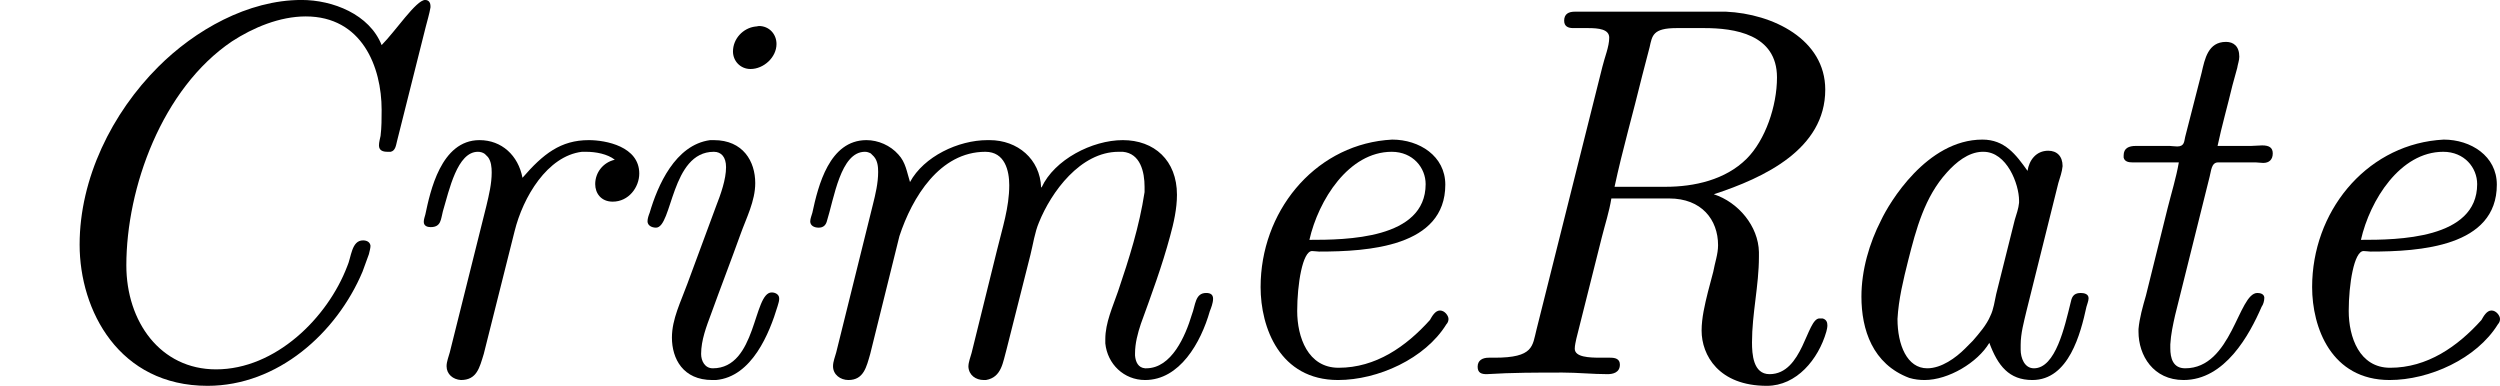 <?xml version='1.0' encoding='UTF-8'?>
<!-- This file was generated by dvisvgm 3.0.3 -->
<svg version='1.1' xmlns='http://www.w3.org/2000/svg' xmlns:xlink='http://www.w3.org/1999/xlink' width='65.698pt' height='10.14pt' viewBox='34.869 92.149 65.698 10.14'>
<defs>
<path id='g7-67' d='M7.163-6.187C6.934-6.765 6.247-7.034 5.659-7.034C4.653-7.034 3.656-6.466 2.969-5.778C2.102-4.912 1.494-3.686 1.494-2.441C1.494-1.205 2.232 .209 3.895 .209C5.21 .209 6.316-.777 6.804-1.933L6.924-2.262C6.934-2.311 6.954-2.371 6.954-2.421C6.944-2.491 6.884-2.521 6.814-2.521C6.595-2.521 6.595-2.202 6.516-2.032C6.147-1.066 5.171-.1 4.055-.1C3.009-.1 2.371-.996 2.371-2.052C2.371-3.507 3.039-5.37 4.354-6.257C4.752-6.516 5.25-6.725 5.738-6.725C6.795-6.725 7.163-5.778 7.163-4.971C7.163-4.812 7.163-4.643 7.143-4.483C7.133-4.433 7.113-4.364 7.113-4.304C7.113-4.204 7.193-4.184 7.273-4.184H7.333C7.422-4.204 7.432-4.304 7.452-4.384L7.99-6.526C8.02-6.645 8.06-6.775 8.08-6.894V-6.924C8.08-6.964 8.06-7.034 7.98-7.034C7.811-7.034 7.422-6.446 7.163-6.187Z'/>
<path id='g7-82' d='M3.138-3.308H4.224C4.832-3.308 5.141-2.909 5.141-2.431C5.141-2.262 5.081-2.102 5.051-1.933L4.951-1.554C4.892-1.315 4.832-1.066 4.832-.827C4.832-.369 5.151 .209 6.057 .209C6.615 .209 7.024-.289 7.173-.807C7.183-.847 7.193-.887 7.193-.927C7.193-.986 7.173-1.036 7.103-1.056H7.044C6.804-1.056 6.735-.01 6.107-.01C5.798-.01 5.778-.389 5.778-.608C5.778-1.146 5.908-1.674 5.908-2.212V-2.301C5.898-2.79 5.519-3.238 5.061-3.387C6.007-3.696 7.153-4.234 7.153-5.35C7.153-6.296 6.167-6.775 5.29-6.814H2.451C2.341-6.814 2.252-6.775 2.252-6.645C2.252-6.535 2.331-6.506 2.421-6.506H2.7C2.899-6.506 3.098-6.486 3.098-6.326C3.098-6.157 3.009-5.948 2.969-5.778L1.733-.847C1.654-.538 1.684-.319 .946-.319H.837C.717-.319 .628-.269 .628-.149S.707-.01 .797-.01C1.275-.04 1.743-.04 2.222-.04C2.501-.04 2.79-.01 3.068-.01C3.168-.01 3.298-.04 3.298-.189C3.298-.299 3.208-.319 3.118-.319H2.939C2.72-.319 2.451-.329 2.451-.488C2.451-.548 2.471-.628 2.481-.677L2.959-2.58C3.019-2.819 3.098-3.059 3.138-3.308ZM3.198-3.527C3.347-4.224 3.547-4.912 3.716-5.609L3.856-6.147C3.905-6.366 3.915-6.506 4.364-6.506H4.882C5.44-6.506 6.247-6.396 6.247-5.579C6.247-5.041 6.027-4.403 5.679-4.055C5.28-3.656 4.692-3.527 4.154-3.527H3.198Z'/>
<path id='g7-97' d='M3.477-.598C3.636-.169 3.846 .1 4.284 .1C4.971 .1 5.191-.777 5.3-1.275C5.31-1.315 5.34-1.385 5.34-1.435C5.34-1.514 5.26-1.534 5.191-1.534C5.041-1.534 5.021-1.435 5.001-1.345C4.892-.907 4.722-.12 4.314-.12C4.134-.12 4.065-.319 4.065-.468V-.558C4.065-.777 4.125-.986 4.174-1.196L4.772-3.597C4.802-3.696 4.842-3.806 4.852-3.915C4.852-4.105 4.742-4.204 4.583-4.204C4.354-4.204 4.224-4.025 4.194-3.826C3.975-4.134 3.766-4.413 3.347-4.413C2.301-4.413 1.594-3.218 1.445-2.899C1.225-2.471 1.076-1.963 1.076-1.465C1.076-.847 1.285-.199 1.973 .06C2.072 .09 2.172 .1 2.262 .1C2.71 .1 3.258-.229 3.477-.598ZM4.035-3.228C4.025-3.118 3.985-3.009 3.955-2.909L3.606-1.514C3.577-1.385 3.557-1.225 3.497-1.106C3.427-.936 3.288-.777 3.168-.638L3.019-.488C2.849-.319 2.58-.12 2.311-.12C1.933-.12 1.753-.558 1.753-1.046C1.773-1.415 1.863-1.783 1.953-2.142C2.102-2.73 2.262-3.337 2.68-3.796C2.849-3.985 3.078-4.174 3.337-4.184H3.367C3.806-4.184 4.035-3.577 4.035-3.268V-3.228Z'/>
<path id='g7-101' d='M3.477-4.403C2.122-4.264 1.136-3.049 1.136-1.644C1.136-.887 1.494 .1 2.59 .1C3.337 .1 4.224-.299 4.623-.946C4.653-.976 4.663-1.016 4.663-1.046C4.663-1.106 4.593-1.205 4.503-1.205S4.354-1.096 4.314-1.026C3.866-.528 3.298-.13 2.6-.13C2.022-.13 1.823-.707 1.823-1.196C1.823-1.694 1.923-2.321 2.102-2.321C2.142-2.321 2.202-2.311 2.232-2.311C3.158-2.311 4.603-2.401 4.603-3.567C4.603-4.105 4.115-4.413 3.606-4.413C3.567-4.413 3.517-4.403 3.477-4.403ZM2.052-2.531C2.222-3.278 2.79-4.184 3.597-4.184C3.995-4.184 4.234-3.885 4.234-3.577C4.234-2.54 2.73-2.531 2.052-2.531Z'/>
<path id='g7-105' d='M2.002-4.403C1.345-4.314 1.016-3.547 .867-3.039C.847-2.989 .827-2.929 .827-2.879C.827-2.8 .907-2.76 .986-2.76C1.295-2.76 1.265-4.184 2.072-4.184C2.212-4.184 2.301-4.085 2.301-3.895C2.301-3.666 2.202-3.387 2.112-3.158C1.933-2.67 1.753-2.192 1.574-1.704C1.455-1.375 1.285-1.046 1.285-.697C1.285-.299 1.494 .1 2.042 .1H2.112C2.79 .04 3.118-.787 3.268-1.285C3.278-1.325 3.298-1.375 3.298-1.415V-1.435C3.298-1.504 3.228-1.544 3.158-1.544C2.809-1.544 2.879-.12 2.052-.12C1.903-.12 1.833-.259 1.833-.389C1.833-.648 1.933-.907 2.022-1.146C2.202-1.644 2.391-2.132 2.57-2.63C2.68-2.939 2.849-3.258 2.849-3.597C2.849-4.005 2.62-4.403 2.072-4.403H2.002ZM2.849-6.535C2.62-6.506 2.431-6.306 2.431-6.067C2.431-5.888 2.57-5.738 2.76-5.738C3.009-5.738 3.248-5.958 3.248-6.207C3.248-6.396 3.108-6.545 2.919-6.545C2.899-6.545 2.879-6.535 2.849-6.535Z'/>
<path id='g7-109' d='M5.171-3.517H5.161C5.141-4.045 4.722-4.403 4.194-4.403H4.154C3.606-4.403 2.959-4.095 2.7-3.616C2.64-3.806 2.62-3.985 2.481-4.134C2.331-4.304 2.102-4.403 1.883-4.403C1.186-4.403 .976-3.547 .867-3.039C.857-2.999 .827-2.929 .827-2.879C.827-2.8 .897-2.76 .986-2.76S1.116-2.809 1.136-2.869C1.275-3.308 1.395-4.184 1.853-4.184C1.893-4.184 1.923-4.174 1.963-4.154L2.022-4.095C2.092-4.015 2.102-3.905 2.102-3.806C2.102-3.597 2.052-3.387 2.002-3.188L1.315-.418C1.295-.339 1.255-.249 1.255-.159C1.255 0 1.395 .1 1.544 .1C1.833 .1 1.883-.149 1.953-.389L2.501-2.6C2.74-3.328 3.258-4.184 4.115-4.184C4.483-4.184 4.563-3.826 4.563-3.557C4.563-3.138 4.433-2.75 4.334-2.341L3.856-.408C3.836-.329 3.796-.239 3.796-.149C3.806 .01 3.935 .1 4.085 .1H4.125C4.423 .05 4.443-.239 4.513-.478L4.961-2.252C5.011-2.451 5.041-2.67 5.121-2.859C5.35-3.427 5.898-4.184 6.615-4.184H6.695C7.024-4.154 7.103-3.806 7.103-3.527V-3.427C7.004-2.78 6.814-2.182 6.605-1.564C6.506-1.275 6.366-.976 6.366-.667V-.588C6.406-.199 6.715 .1 7.113 .1C7.761 .1 8.159-.598 8.329-1.196C8.349-1.245 8.389-1.345 8.389-1.425S8.339-1.534 8.259-1.534C8.05-1.534 8.06-1.305 7.99-1.126C7.87-.727 7.611-.12 7.133-.12H7.113C6.984-.13 6.934-.239 6.924-.359V-.399C6.924-.588 6.974-.777 7.034-.956C7.233-1.504 7.432-2.042 7.582-2.6C7.651-2.849 7.711-3.118 7.711-3.377C7.711-4.025 7.283-4.403 6.695-4.403C6.117-4.403 5.41-4.035 5.171-3.517Z'/>
<path id='g7-114' d='M4.413-4.035C4.194-3.985 4.045-3.796 4.045-3.577C4.045-3.407 4.154-3.248 4.374-3.248C4.672-3.248 4.872-3.517 4.872-3.776C4.872-4.284 4.244-4.403 3.925-4.403C3.397-4.403 3.068-4.144 2.68-3.696C2.6-4.115 2.291-4.403 1.873-4.403C1.146-4.403 .946-3.427 .857-3.009C.847-2.969 .827-2.919 .827-2.869C.827-2.79 .897-2.77 .956-2.77C1.156-2.77 1.146-2.919 1.186-3.068C1.305-3.467 1.455-4.184 1.843-4.184C1.883-4.184 1.933-4.174 1.973-4.144L2.032-4.085C2.092-4.005 2.102-3.895 2.102-3.796C2.102-3.587 2.052-3.377 2.002-3.168L1.315-.418C1.295-.339 1.255-.249 1.255-.159C1.255-.01 1.375 .09 1.524 .1C1.823 .1 1.873-.13 1.953-.389L2.531-2.69C2.69-3.337 3.148-4.105 3.796-4.184H3.875C4.055-4.184 4.274-4.144 4.413-4.035Z'/>
<path id='g7-116' d='M1.943-3.985C1.893-3.696 1.803-3.407 1.733-3.128L1.325-1.484C1.265-1.275 1.205-1.066 1.186-.857V-.807C1.186-.359 1.465 .1 2.032 .1C2.809 .1 3.268-.747 3.497-1.275C3.527-1.315 3.547-1.385 3.547-1.435V-1.455C3.537-1.514 3.477-1.534 3.417-1.534C3.059-1.534 2.939-.12 2.062-.12C1.833-.12 1.783-.309 1.783-.498V-.568C1.793-.757 1.833-.936 1.873-1.116L2.521-3.716C2.55-3.816 2.55-3.985 2.68-3.985H3.387C3.427-3.985 3.477-3.975 3.527-3.975C3.636-3.975 3.706-4.035 3.706-4.154C3.706-4.264 3.636-4.304 3.507-4.304C3.437-4.304 3.367-4.294 3.298-4.294H2.67C2.75-4.672 2.859-5.051 2.949-5.43L3.039-5.758C3.049-5.828 3.078-5.898 3.078-5.968C3.078-6.167 2.969-6.247 2.829-6.247C2.491-6.247 2.431-5.928 2.371-5.669L2.062-4.463C2.042-4.384 2.052-4.284 1.913-4.284C1.863-4.284 1.803-4.294 1.773-4.294H1.136C1.006-4.294 .907-4.254 .907-4.115V-4.075C.927-3.995 1.006-3.985 1.076-3.985H1.943Z'/>
</defs>
<g id='page1' transform='matrix(1.4 0 0 1.4 0 0)'>
<use x='24.907' y='72.854' xlink:href='#g7-67'/>
<use x='32.034' y='72.854' xlink:href='#g7-114'/>
<use x='36.234' y='72.854' xlink:href='#g7-105'/>
<use x='39.288' y='72.854' xlink:href='#g7-109'/>
<use x='47.433' y='72.854' xlink:href='#g7-101'/>
<use x='52.015' y='72.854' xlink:href='#g7-82'/>
<use x='58.771' y='72.854' xlink:href='#g7-97'/>
<use x='63.862' y='72.854' xlink:href='#g7-116'/>
<use x='67.171' y='72.854' xlink:href='#g7-101'/>
</g>
</svg>
